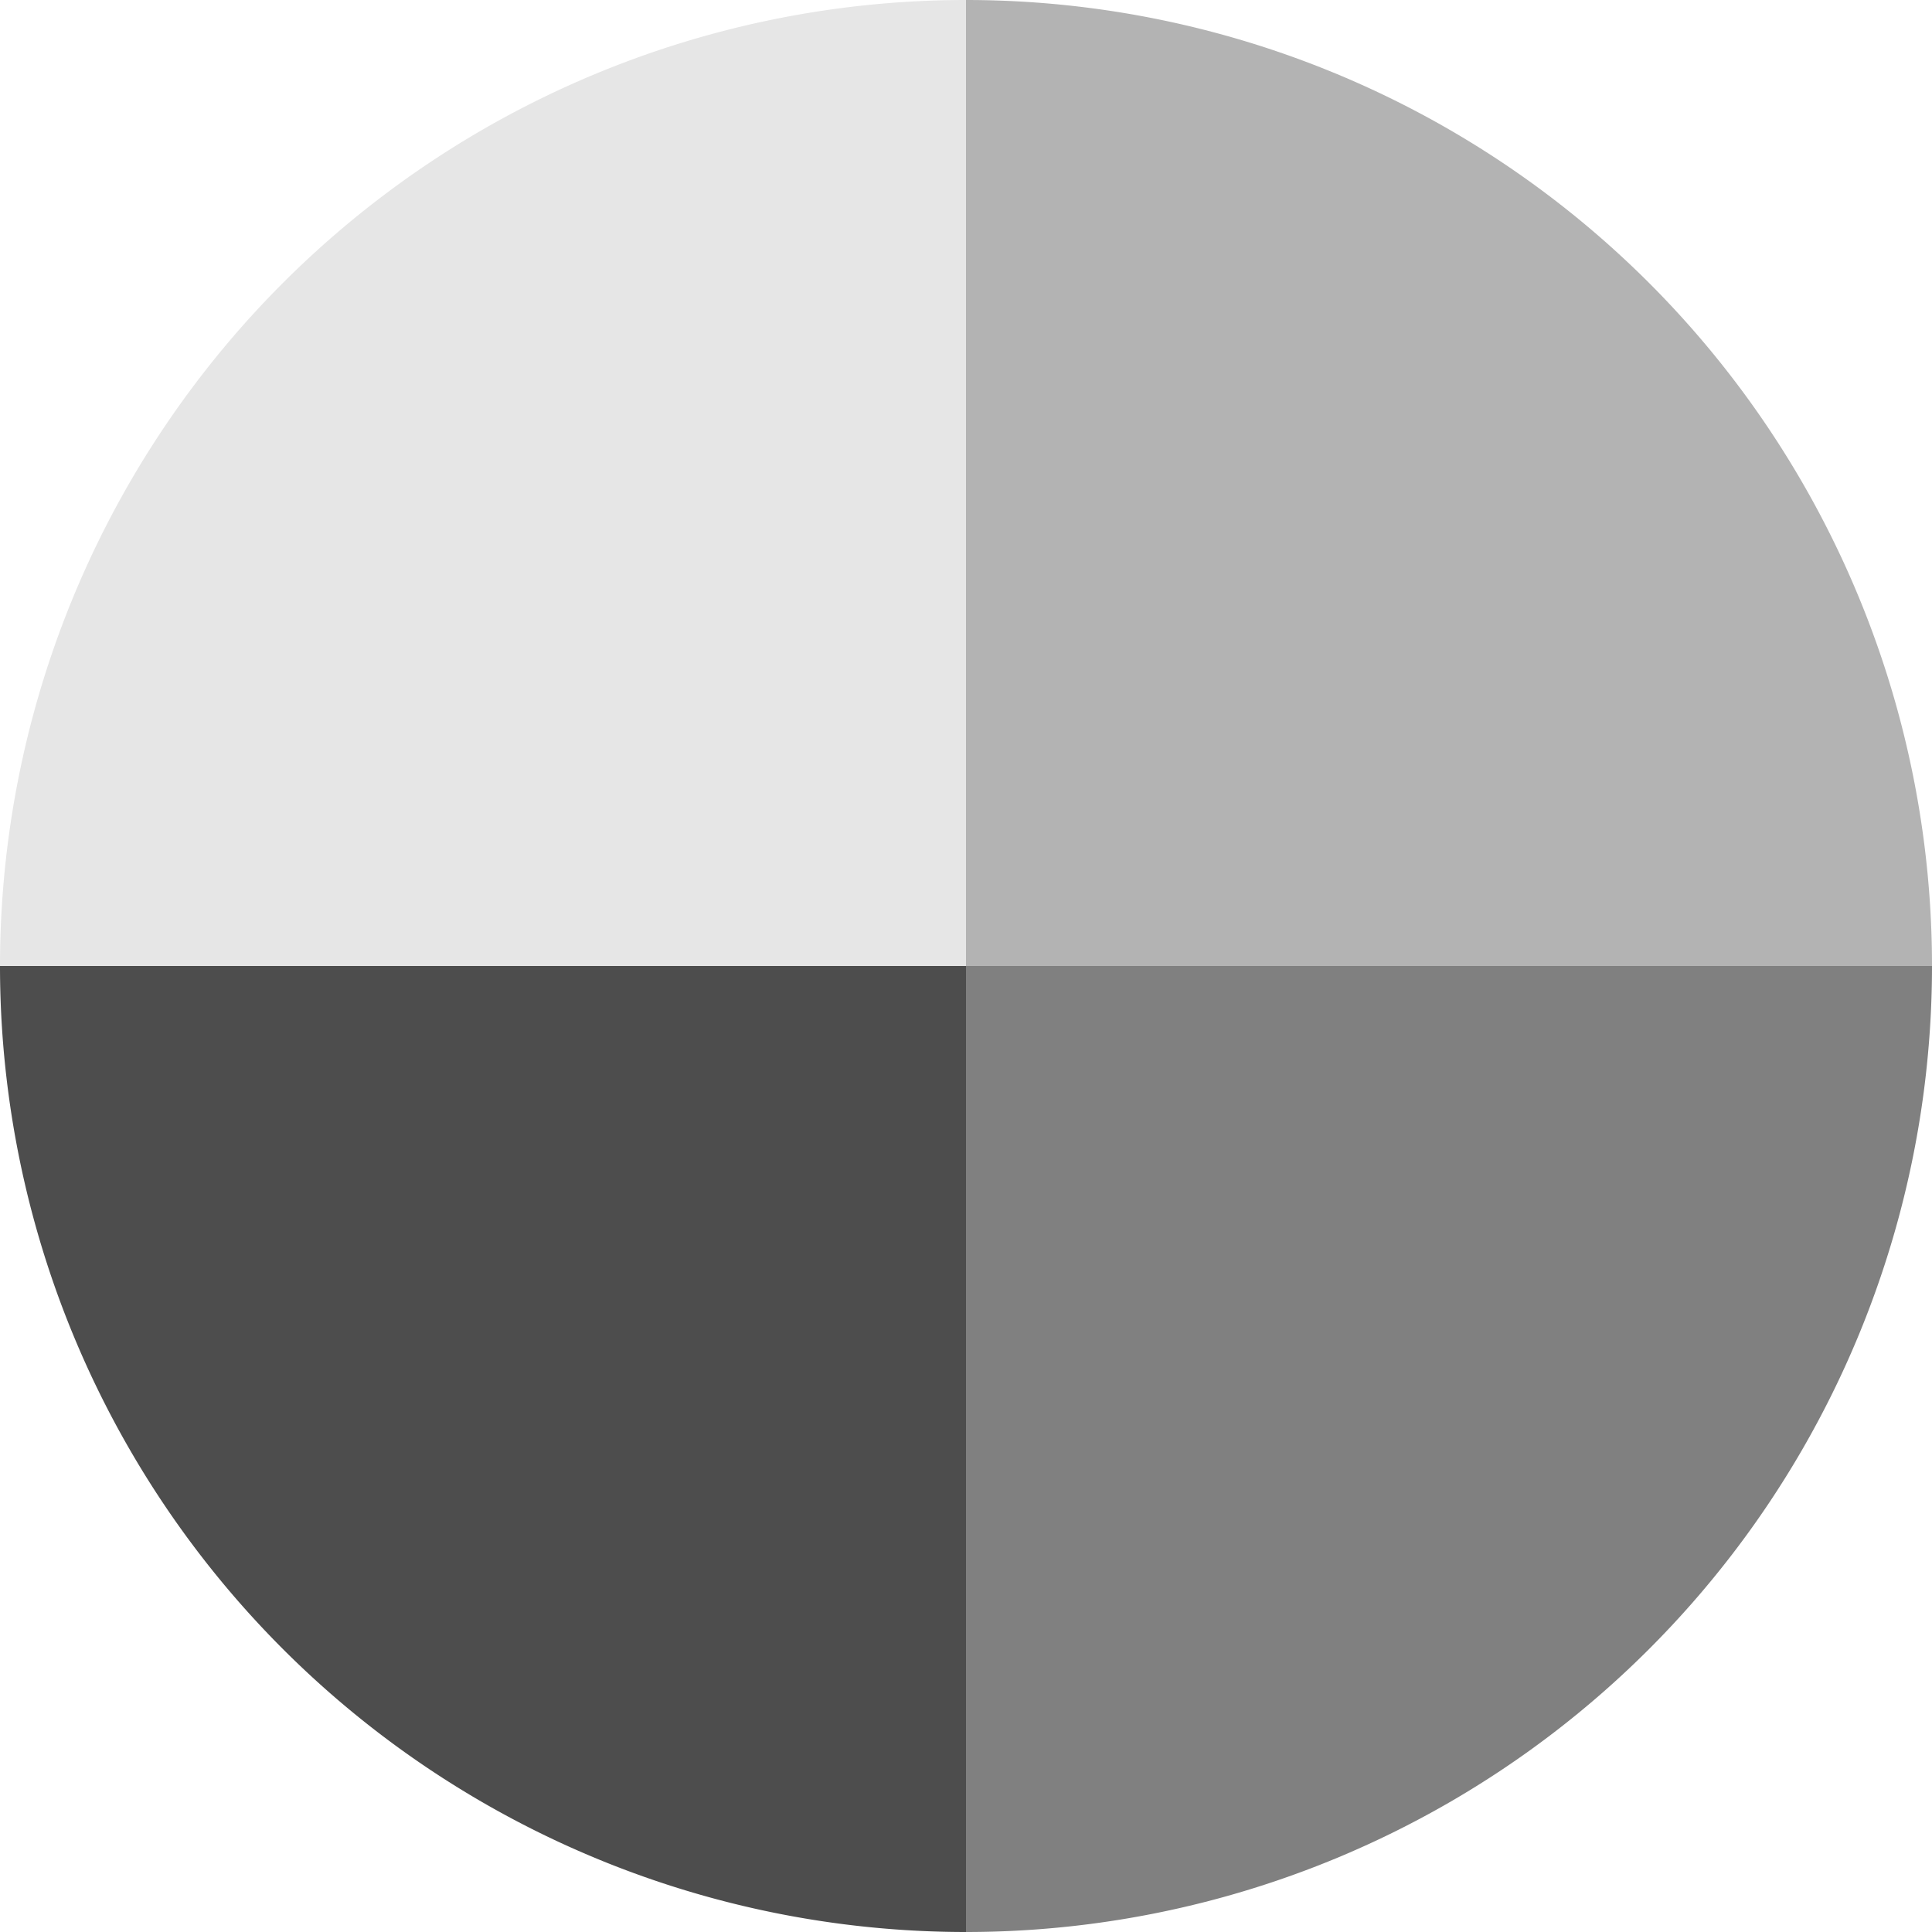 <svg xmlns="http://www.w3.org/2000/svg" viewBox="0 0 50 50"><defs><style>.cls-1{fill:#4d4d4d;}.cls-2{fill:#e6e6e6;}.cls-3{fill:#b3b3b3;}.cls-4{fill:gray;}</style></defs><g id="レイヤー_2" data-name="レイヤー 2"><g id="index.html"><path class="cls-1" d="M0,25A25,25,0,0,0,25,50V25Z"/><path class="cls-2" d="M25,0A25,25,0,0,0,0,25H25Z"/><path class="cls-3" d="M25,0V25H50A25,25,0,0,0,25,0Z"/><path class="cls-4" d="M25,50A25,25,0,0,0,50,25H25Z"/></g></g></svg>